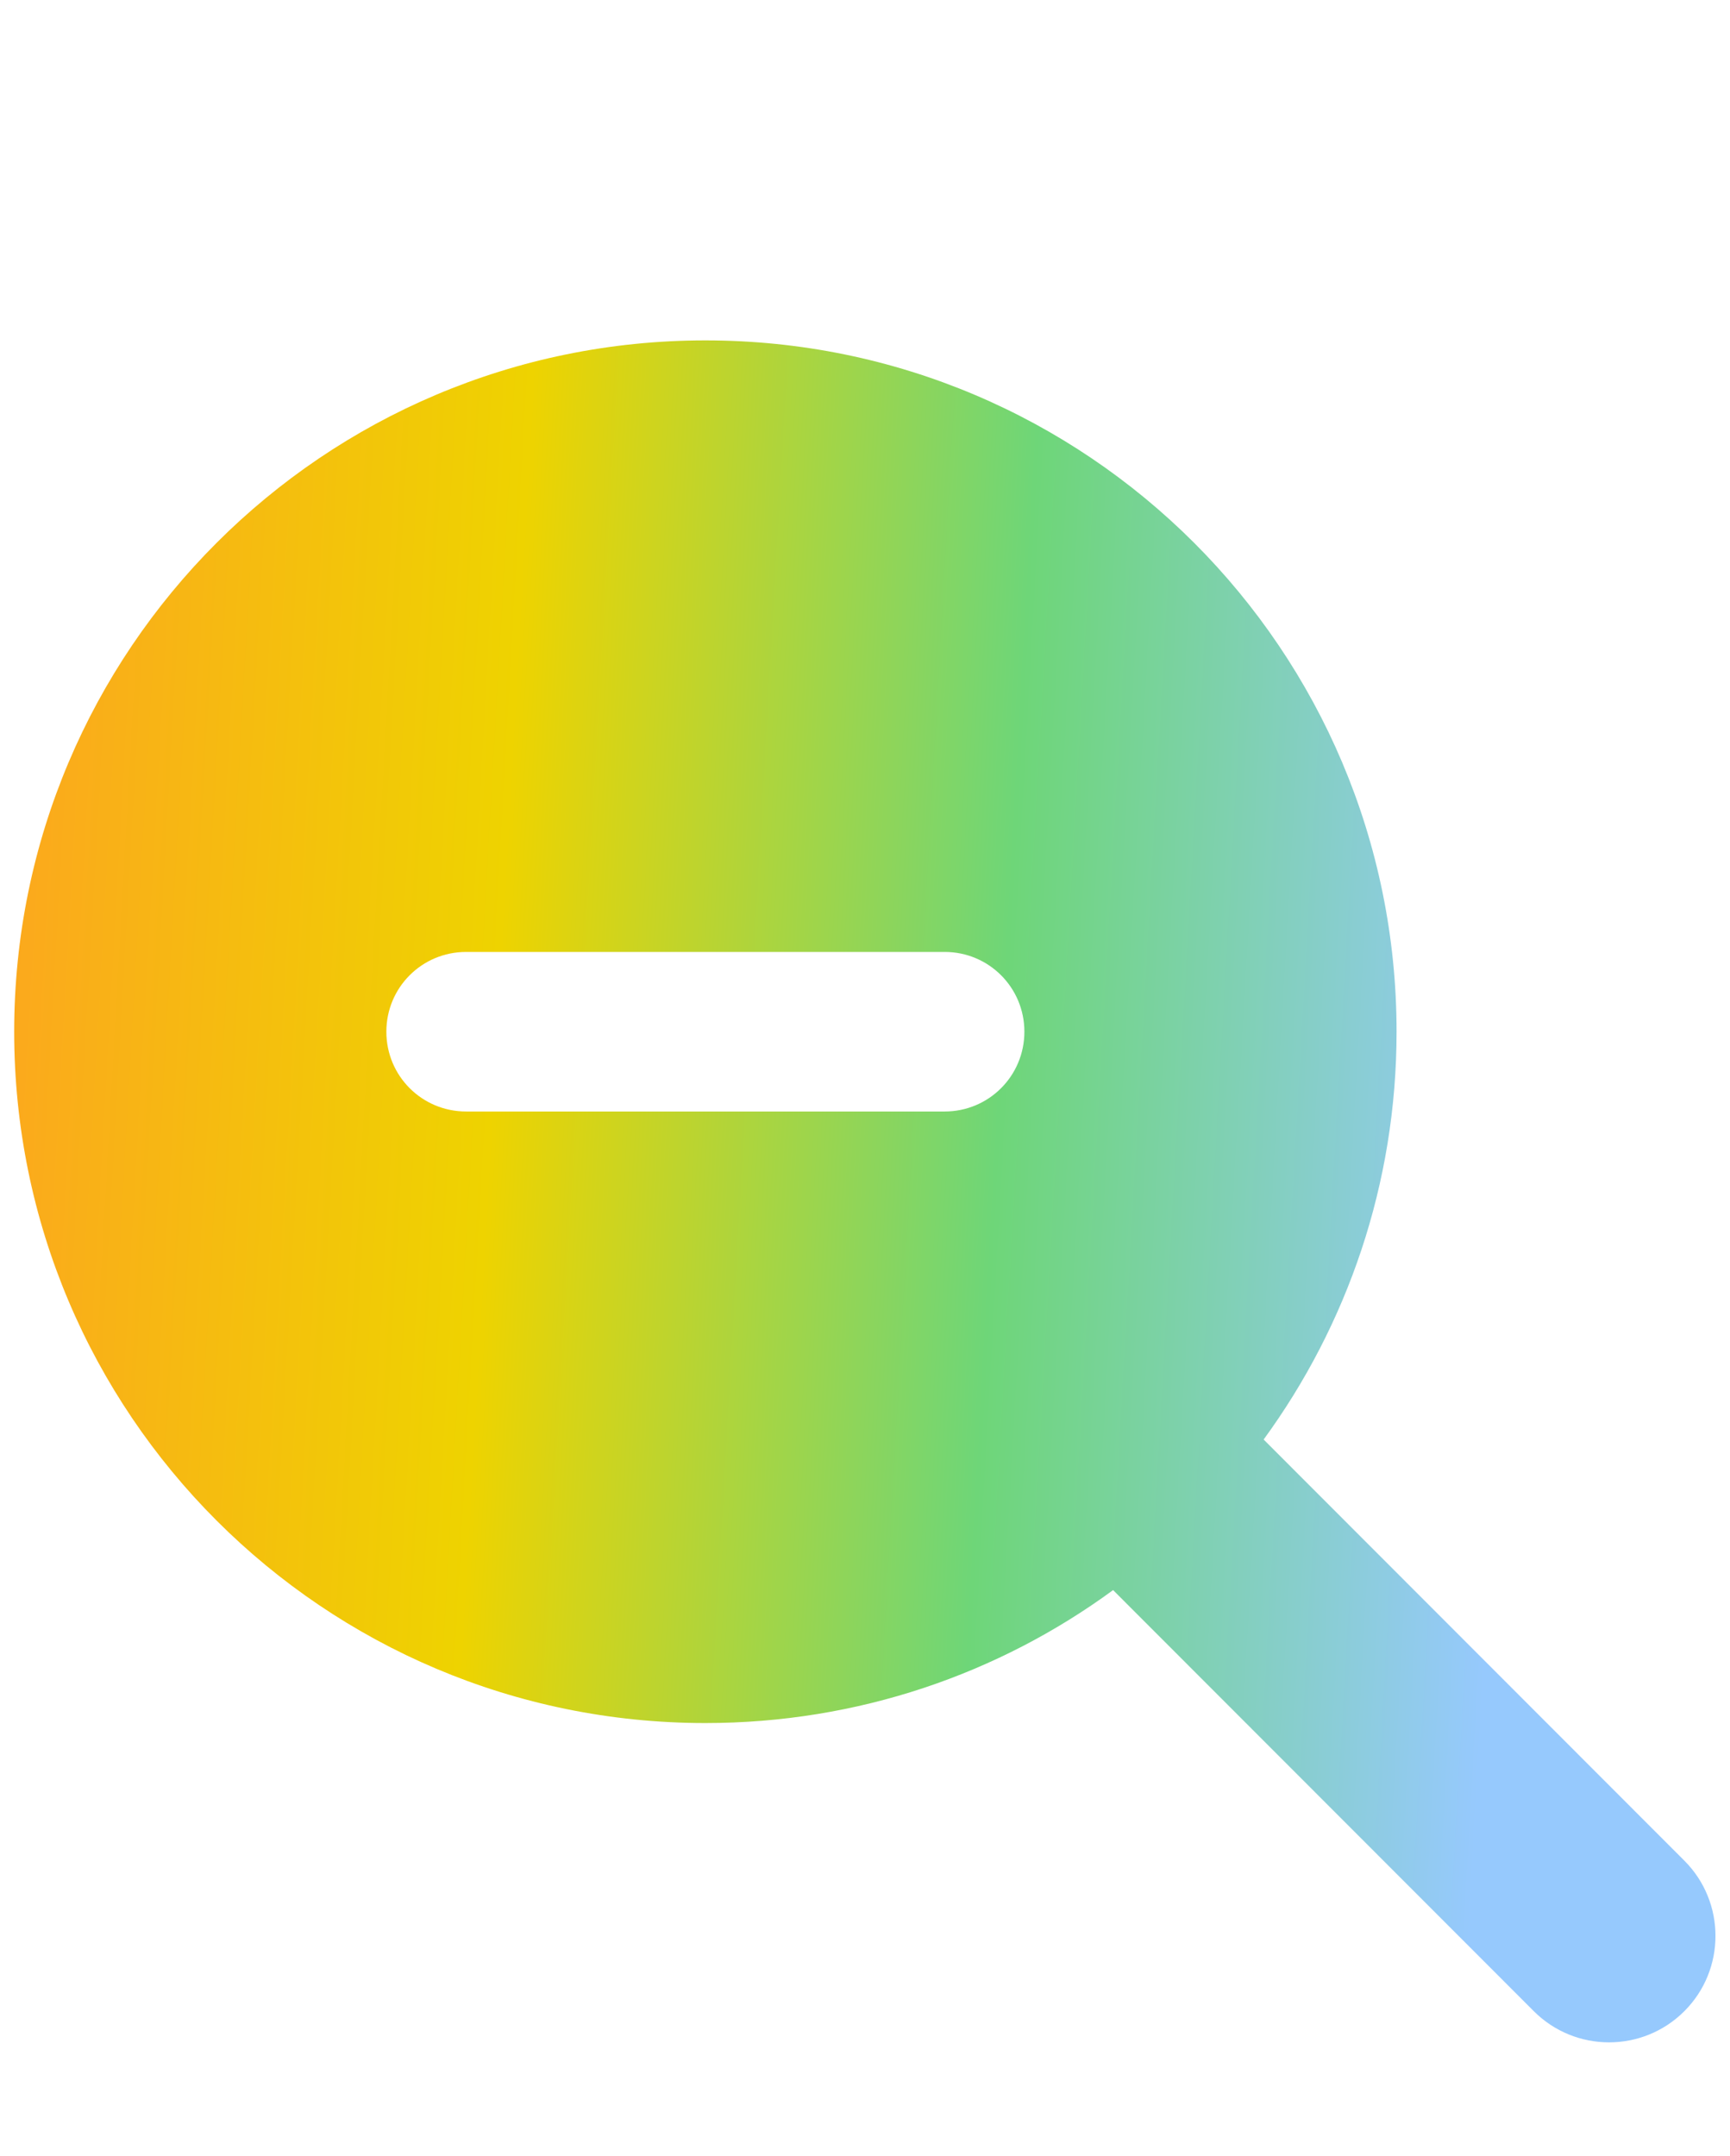 <svg width="61" height="76" viewBox="0 0 61 76" fill="none" xmlns="http://www.w3.org/2000/svg">
<g clip-path="url(#clip0_111_1795)" filter="url(#filter0_i_111_1795)">
<path d="M49.243 32.371C49.243 37.749 47.497 42.718 44.556 46.748L59.39 61.594C60.854 63.058 60.854 65.437 59.39 66.901C57.925 68.366 55.547 68.366 54.082 66.901L39.248 52.056C35.218 55.009 30.25 56.743 24.871 56.743C11.409 56.743 0.5 45.834 0.5 32.371C0.5 18.909 11.409 8 24.871 8C38.334 8 49.243 18.909 49.243 32.371ZM16.435 29.559C14.877 29.559 13.623 30.813 13.623 32.371C13.623 33.93 14.877 35.184 16.435 35.184H33.308C34.866 35.184 36.12 33.93 36.12 32.371C36.12 30.813 34.866 29.559 33.308 29.559H16.435Z" fill="url(#paint0_linear_111_1795)"/>
</g>
<defs>
<filter id="filter0_i_111_1795" x="0.5" y="0" width="59.988" height="80" filterUnits="userSpaceOnUse" color-interpolation-filters="sRGB">
<feFlood flood-opacity="0" result="BackgroundImageFix"/>
<feBlend mode="normal" in="SourceGraphic" in2="BackgroundImageFix" result="shape"/>
<feColorMatrix in="SourceAlpha" type="matrix" values="0 0 0 0 0 0 0 0 0 0 0 0 0 0 0 0 0 0 127 0" result="hardAlpha"/>
<feOffset dy="4"/>
<feGaussianBlur stdDeviation="2"/>
<feComposite in2="hardAlpha" operator="arithmetic" k2="-1" k3="1"/>
<feColorMatrix type="matrix" values="0 0 0 0 0 0 0 0 0 0 0 0 0 0 0 0 0 0 0.25 0"/>
<feBlend mode="normal" in2="shape" result="effect1_innerShadow_111_1795"/>
</filter>
<linearGradient id="paint0_linear_111_1795" x1="0.5" y1="15.875" x2="54.585" y2="18.928" gradientUnits="userSpaceOnUse">
<stop stop-color="#FCA71E"/>
<stop offset="0.33" stop-color="#EED300"/>
<stop offset="0.66" stop-color="#6ED678"/>
<stop offset="0.996" stop-color="#96C9FD"/>
</linearGradient>
<clipPath id="clip0_111_1795">
<rect width="59.988" height="76" fill="white" transform="translate(0.5)"/>
</clipPath>
</defs>
</svg>
